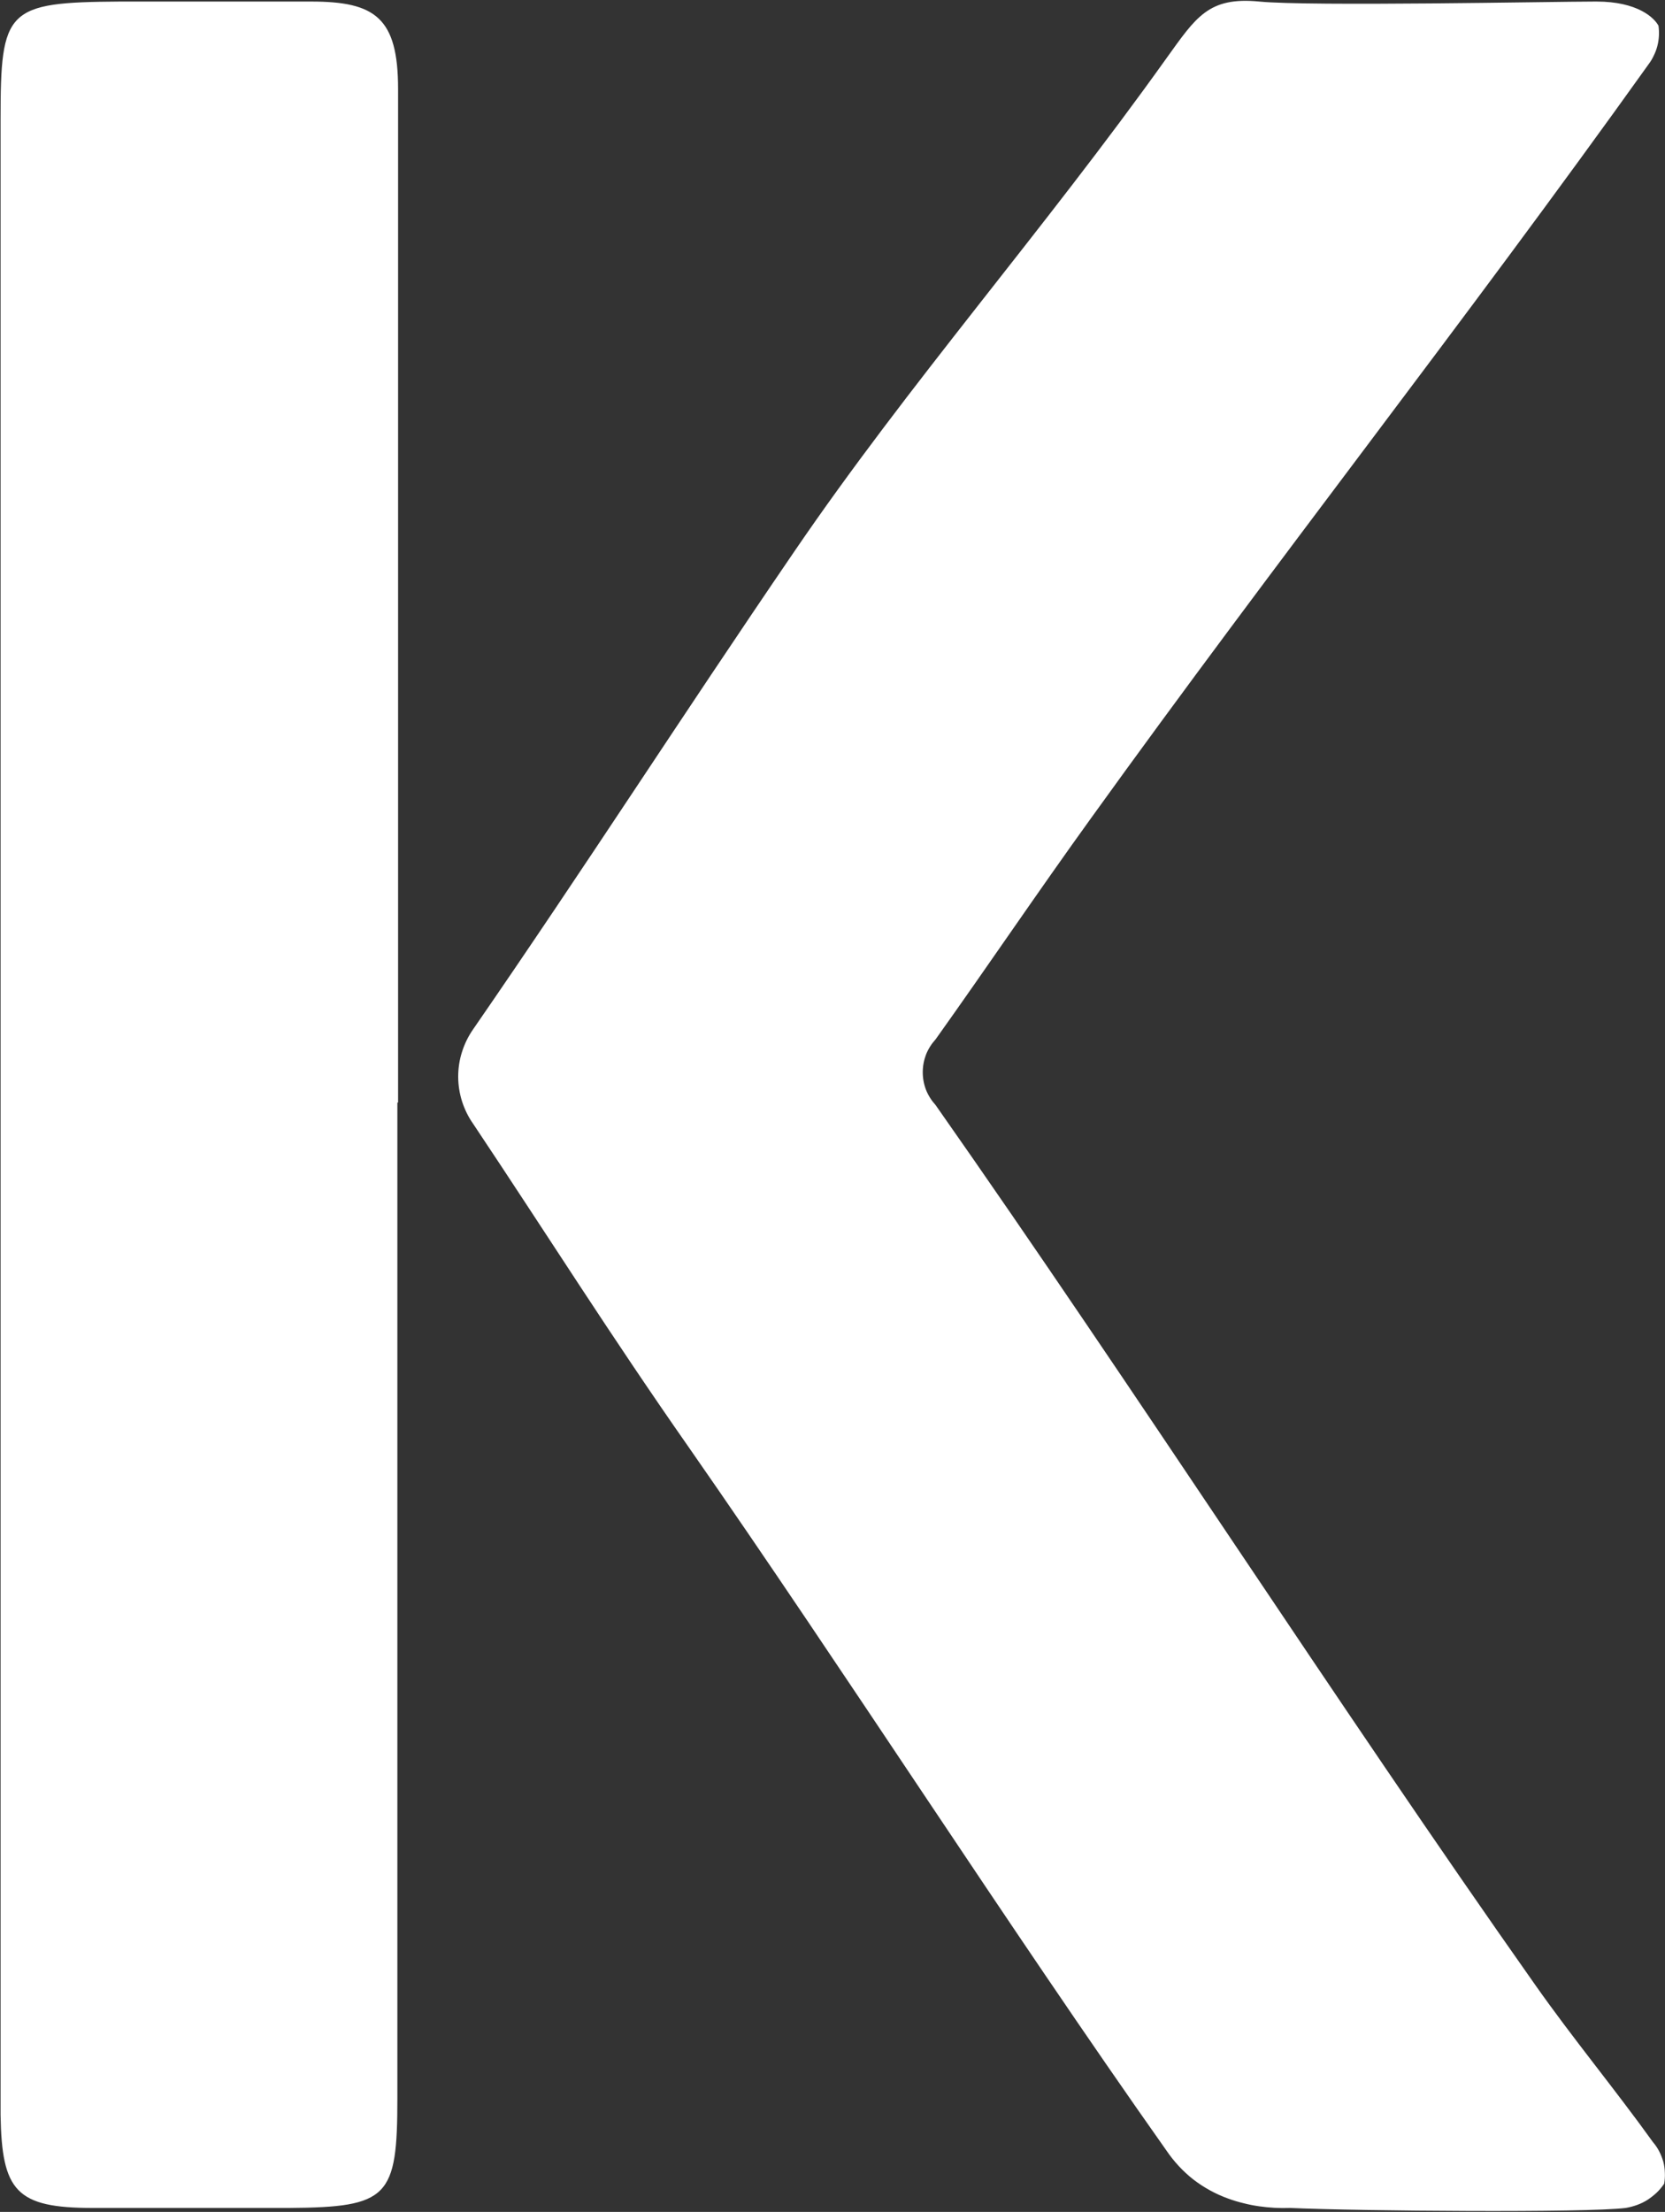 <svg version="1.2" xmlns="http://www.w3.org/2000/svg" viewBox="0 0 1177 1563" width="1177" height="1563">
	<rect x="0" y="0" width="1177" height="1563" fill="#333333" stroke="none"/>
	<title>KirklandsHome_Horizontal_Black-svg</title>
	<style>
		.s0 { fill: #ffffff } 
	</style>
	<path id="Layer" class="s0" d="m1128.6 1.1c28.9 0 40.8 11.4 43.8 17.1q0.5 3.6 0.3 7.2-0.2 3.6-1.1 7.1-0.9 3.5-2.5 6.7-1.5 3.3-3.7 6.2c-131.5 184-262.9 350.4-394.4 533.1-37.3 51.7-72.8 104.3-109.6 155.9-2.9 3.2-5.2 6.8-6.8 10.8-1.5 4-2.3 8.2-2.3 12.5 0 4.2 0.8 8.5 2.3 12.4 1.6 4 3.9 7.6 6.8 10.8 141.1 201 282.3 420.9 423.8 621.6 26.8 38.1 56.6 74 83.3 111.2q2.6 3 4.4 6.5 1.8 3.5 2.9 7.3 1 3.8 1.1 7.8 0.2 3.9-0.5 7.8-2.3 3.4-5.3 6.3-3 2.8-6.5 5.1-3.5 2.2-7.4 3.6-3.9 1.4-8 2.1c-27.6 3.5-188 2.2-237.1 0q-5.6 0.2-11.1-0.1-5.6-0.3-11.1-1.1-5.6-0.8-11-2.2-5.4-1.3-10.6-3.2-6.7-2.4-12.9-5.8-6.2-3.4-11.8-7.7-5.6-4.4-10.4-9.6-4.8-5.2-8.8-11.1c-112.6-159.4-226.1-336.8-337.5-496.7-56.1-80.2-98.1-147.2-152.5-228.7-3.4-4.8-6-10.2-7.8-15.8-1.8-5.7-2.7-11.6-2.7-17.5 0-5.9 0.9-11.8 2.7-17.4 1.8-5.7 4.4-11 7.8-15.9 80.7-116.9 146-219 227.1-337.7 81-118.7 175.3-225.6 262.9-348.3 21.1-29.3 29.8-43.8 65.8-40.3 35.9 3.5 208.2 0 237.1 0m-846.4 778v703.5c0 70.1-6.1 77.1-76.7 77.6h-138.5c-54.3 0-64.4-11.8-65.3-65.7 0-7 0-14 0-20.6v-1389.5c0-78 4-82.8 84.2-83.3 43.8 0 90.3 0 135.4 0 45.2 0 61.4 11.4 61.4 61.8 0 119.6 0 239.6 0 359.2v357"/>
</svg>